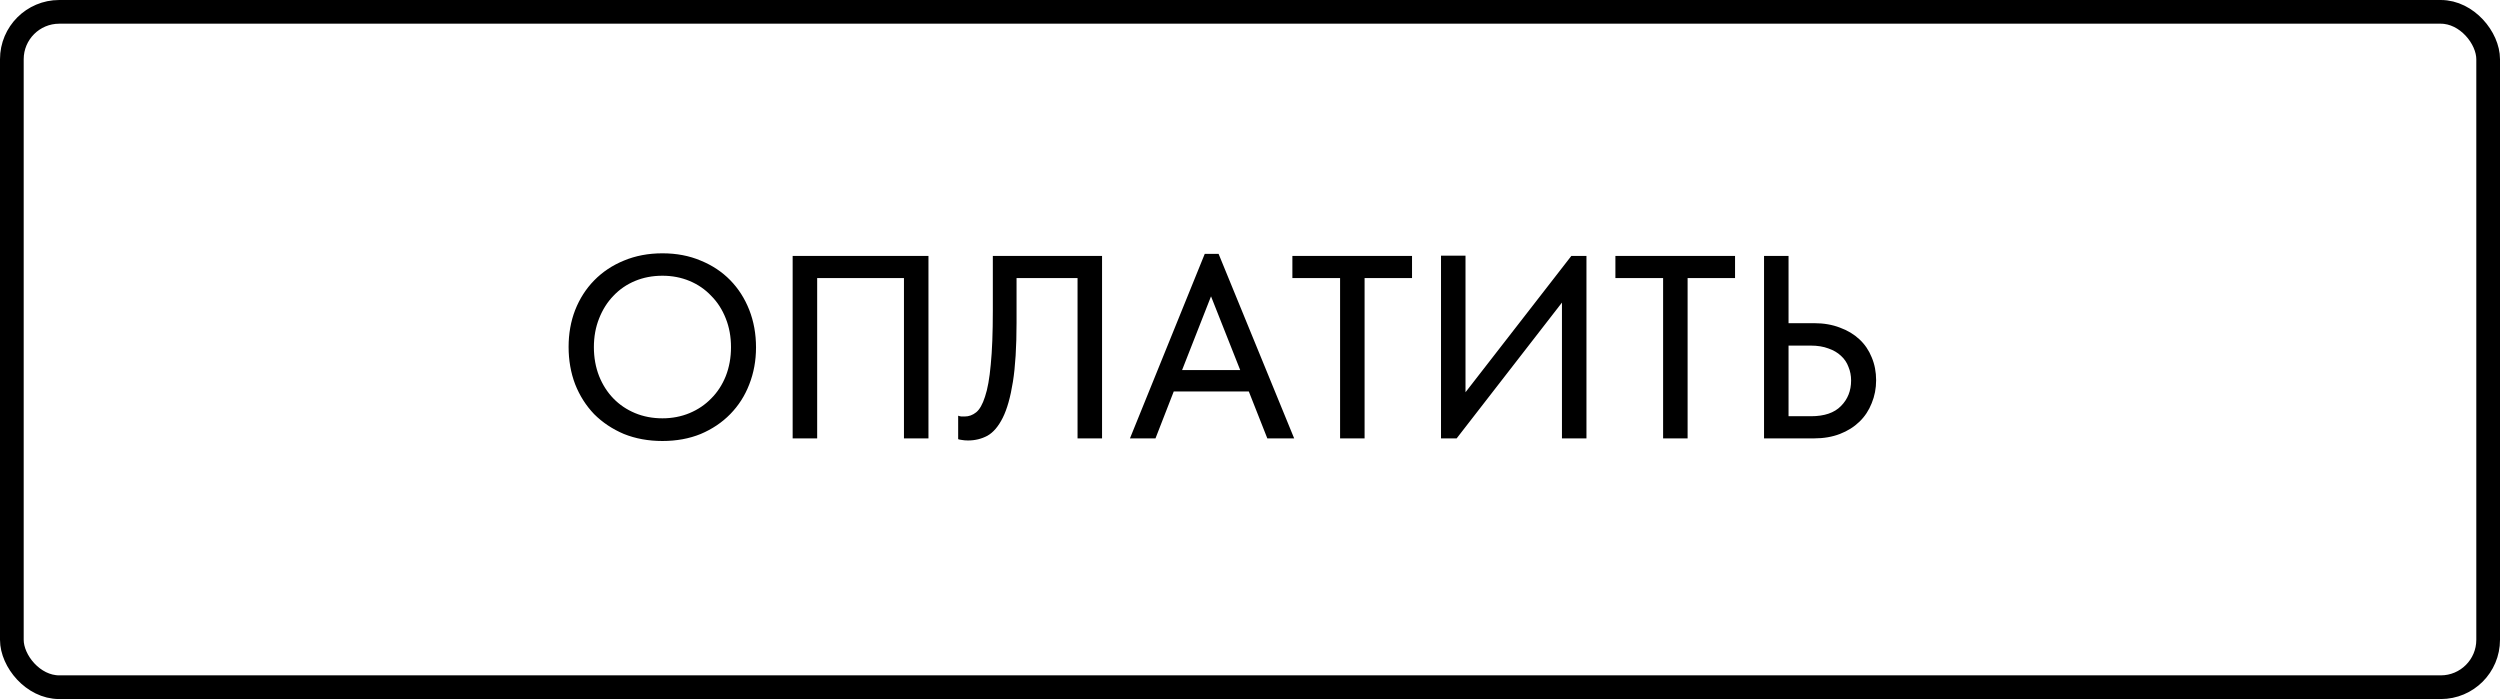 <?xml version="1.0" encoding="UTF-8"?> <svg xmlns="http://www.w3.org/2000/svg" width="211" height="59" viewBox="0 0 211 59" fill="none"><rect x="1" y="1" width="209" height="57" rx="4" stroke="black" stroke-width="2"></rect><path d="M55.91 35.306C56.731 35.306 57.494 35.159 58.198 34.866C58.902 34.573 59.511 34.162 60.024 33.634C60.552 33.106 60.963 32.475 61.256 31.742C61.549 30.994 61.696 30.18 61.696 29.3C61.696 28.42 61.549 27.613 61.256 26.88C60.963 26.132 60.552 25.494 60.024 24.966C59.511 24.423 58.902 24.005 58.198 23.712C57.494 23.419 56.731 23.272 55.91 23.272C55.074 23.272 54.304 23.419 53.6 23.712C52.896 24.005 52.287 24.423 51.774 24.966C51.261 25.494 50.857 26.132 50.564 26.88C50.271 27.613 50.124 28.42 50.124 29.3C50.124 30.18 50.271 30.994 50.564 31.742C50.857 32.475 51.261 33.106 51.774 33.634C52.287 34.162 52.896 34.573 53.6 34.866C54.304 35.159 55.074 35.306 55.91 35.306ZM55.91 37.22C54.722 37.22 53.637 37.022 52.654 36.626C51.686 36.215 50.85 35.658 50.146 34.954C49.457 34.235 48.921 33.392 48.54 32.424C48.173 31.456 47.99 30.407 47.99 29.278C47.99 28.163 48.173 27.129 48.54 26.176C48.921 25.208 49.457 24.372 50.146 23.668C50.85 22.949 51.686 22.392 52.654 21.996C53.637 21.585 54.722 21.38 55.91 21.38C57.098 21.38 58.176 21.585 59.144 21.996C60.112 22.392 60.941 22.942 61.63 23.646C62.319 24.35 62.855 25.186 63.236 26.154C63.617 27.122 63.808 28.178 63.808 29.322C63.808 30.437 63.617 31.478 63.236 32.446C62.869 33.399 62.334 34.235 61.63 34.954C60.941 35.658 60.112 36.215 59.144 36.626C58.176 37.022 57.098 37.22 55.91 37.22ZM66.9 21.6H78.362V37H76.294V23.47H68.969V37H66.9V21.6ZM81.705 37.176C81.5 37.176 81.324 37.161 81.177 37.132C81.045 37.117 80.942 37.095 80.869 37.066V35.086C80.942 35.115 81.031 35.137 81.133 35.152C81.236 35.152 81.331 35.152 81.419 35.152C81.771 35.152 82.094 35.035 82.387 34.8C82.68 34.565 82.93 34.125 83.135 33.48C83.355 32.835 83.516 31.933 83.619 30.774C83.737 29.601 83.795 28.083 83.795 26.22V21.6H93.013V37H90.945V23.47H85.797V27.232C85.797 29.271 85.695 30.935 85.489 32.226C85.284 33.517 84.998 34.529 84.631 35.262C84.264 35.995 83.832 36.501 83.333 36.78C82.835 37.044 82.292 37.176 81.705 37.176ZM101.682 21.424H102.848L109.228 37H106.962L105.4 33.04H99.064L97.523 37H95.368L101.682 21.424ZM99.767 31.236H104.674L102.21 25.01L99.767 31.236ZM113.103 23.47H109.077V21.6H119.175V23.47H115.171V37H113.103V23.47ZM121.621 21.578H123.689V33.106L132.621 21.6H133.897V37H131.829V25.538L122.941 37H121.621V21.578ZM140.366 23.47H136.34V21.6H146.438V23.47H142.434V37H140.366V23.47ZM148.885 21.6H150.953V27.276H153.109C153.916 27.276 154.642 27.401 155.287 27.65C155.932 27.885 156.482 28.215 156.937 28.64C157.392 29.065 157.736 29.571 157.971 30.158C158.22 30.745 158.345 31.39 158.345 32.094C158.345 32.783 158.22 33.429 157.971 34.03C157.736 34.631 157.392 35.152 156.937 35.592C156.482 36.032 155.932 36.377 155.287 36.626C154.642 36.875 153.916 37 153.109 37H148.885V21.6ZM152.845 35.13C153.974 35.13 154.818 34.844 155.375 34.272C155.947 33.7 156.233 32.981 156.233 32.116C156.233 31.705 156.16 31.324 156.013 30.972C155.881 30.605 155.668 30.29 155.375 30.026C155.096 29.762 154.744 29.557 154.319 29.41C153.894 29.249 153.395 29.168 152.823 29.168H150.953V35.13H152.845Z" fill="black"></path></svg> 